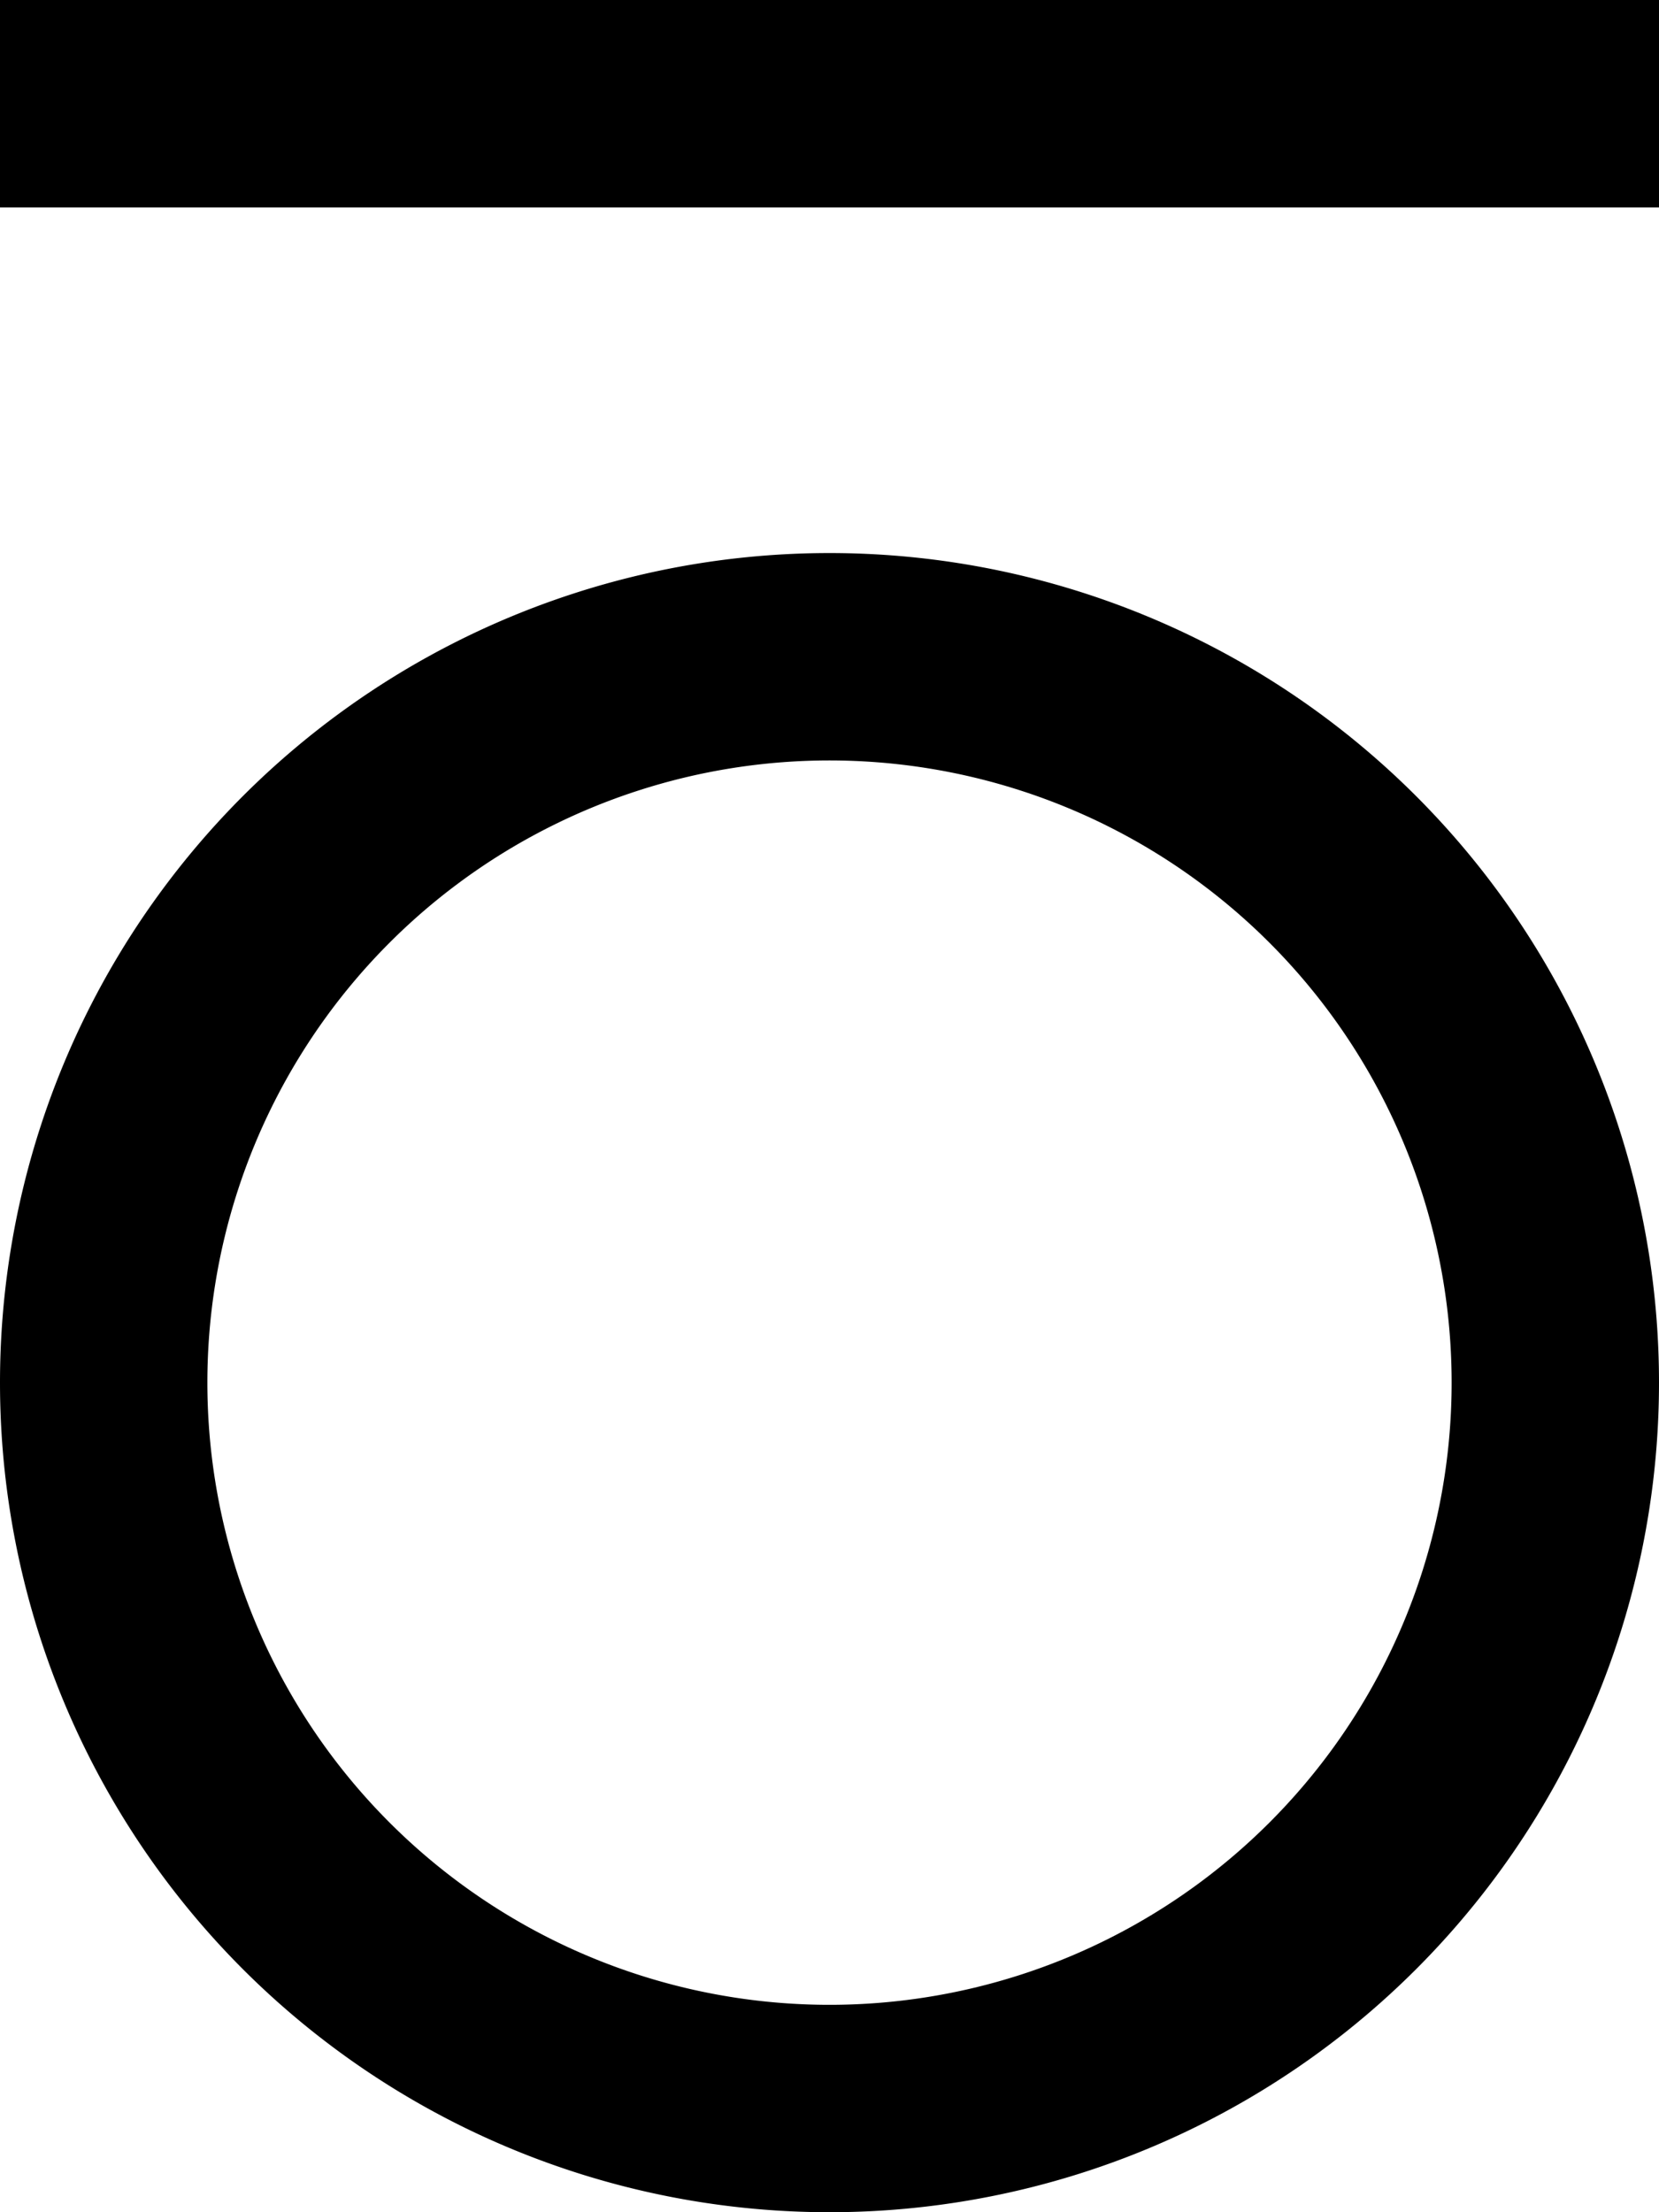 <svg xmlns="http://www.w3.org/2000/svg" viewBox="0 0 384 512"><!--! Font Awesome Pro 7.0.0 by @fontawesome - https://fontawesome.com License - https://fontawesome.com/license (Commercial License) Copyright 2025 Fonticons, Inc. --><path style="fill:currentColor;opacity:.4" d=""/><path style="fill:currentColor;opacity:1" d="M24 48L0 48 0 0 384 0 384 48 24 48zM336 320a144 144 0 1 0 -288 0 144 144 0 1 0 288 0zM0 320a192 192 0 1 1 384 0 192 192 0 1 1 -384 0z"/></svg>